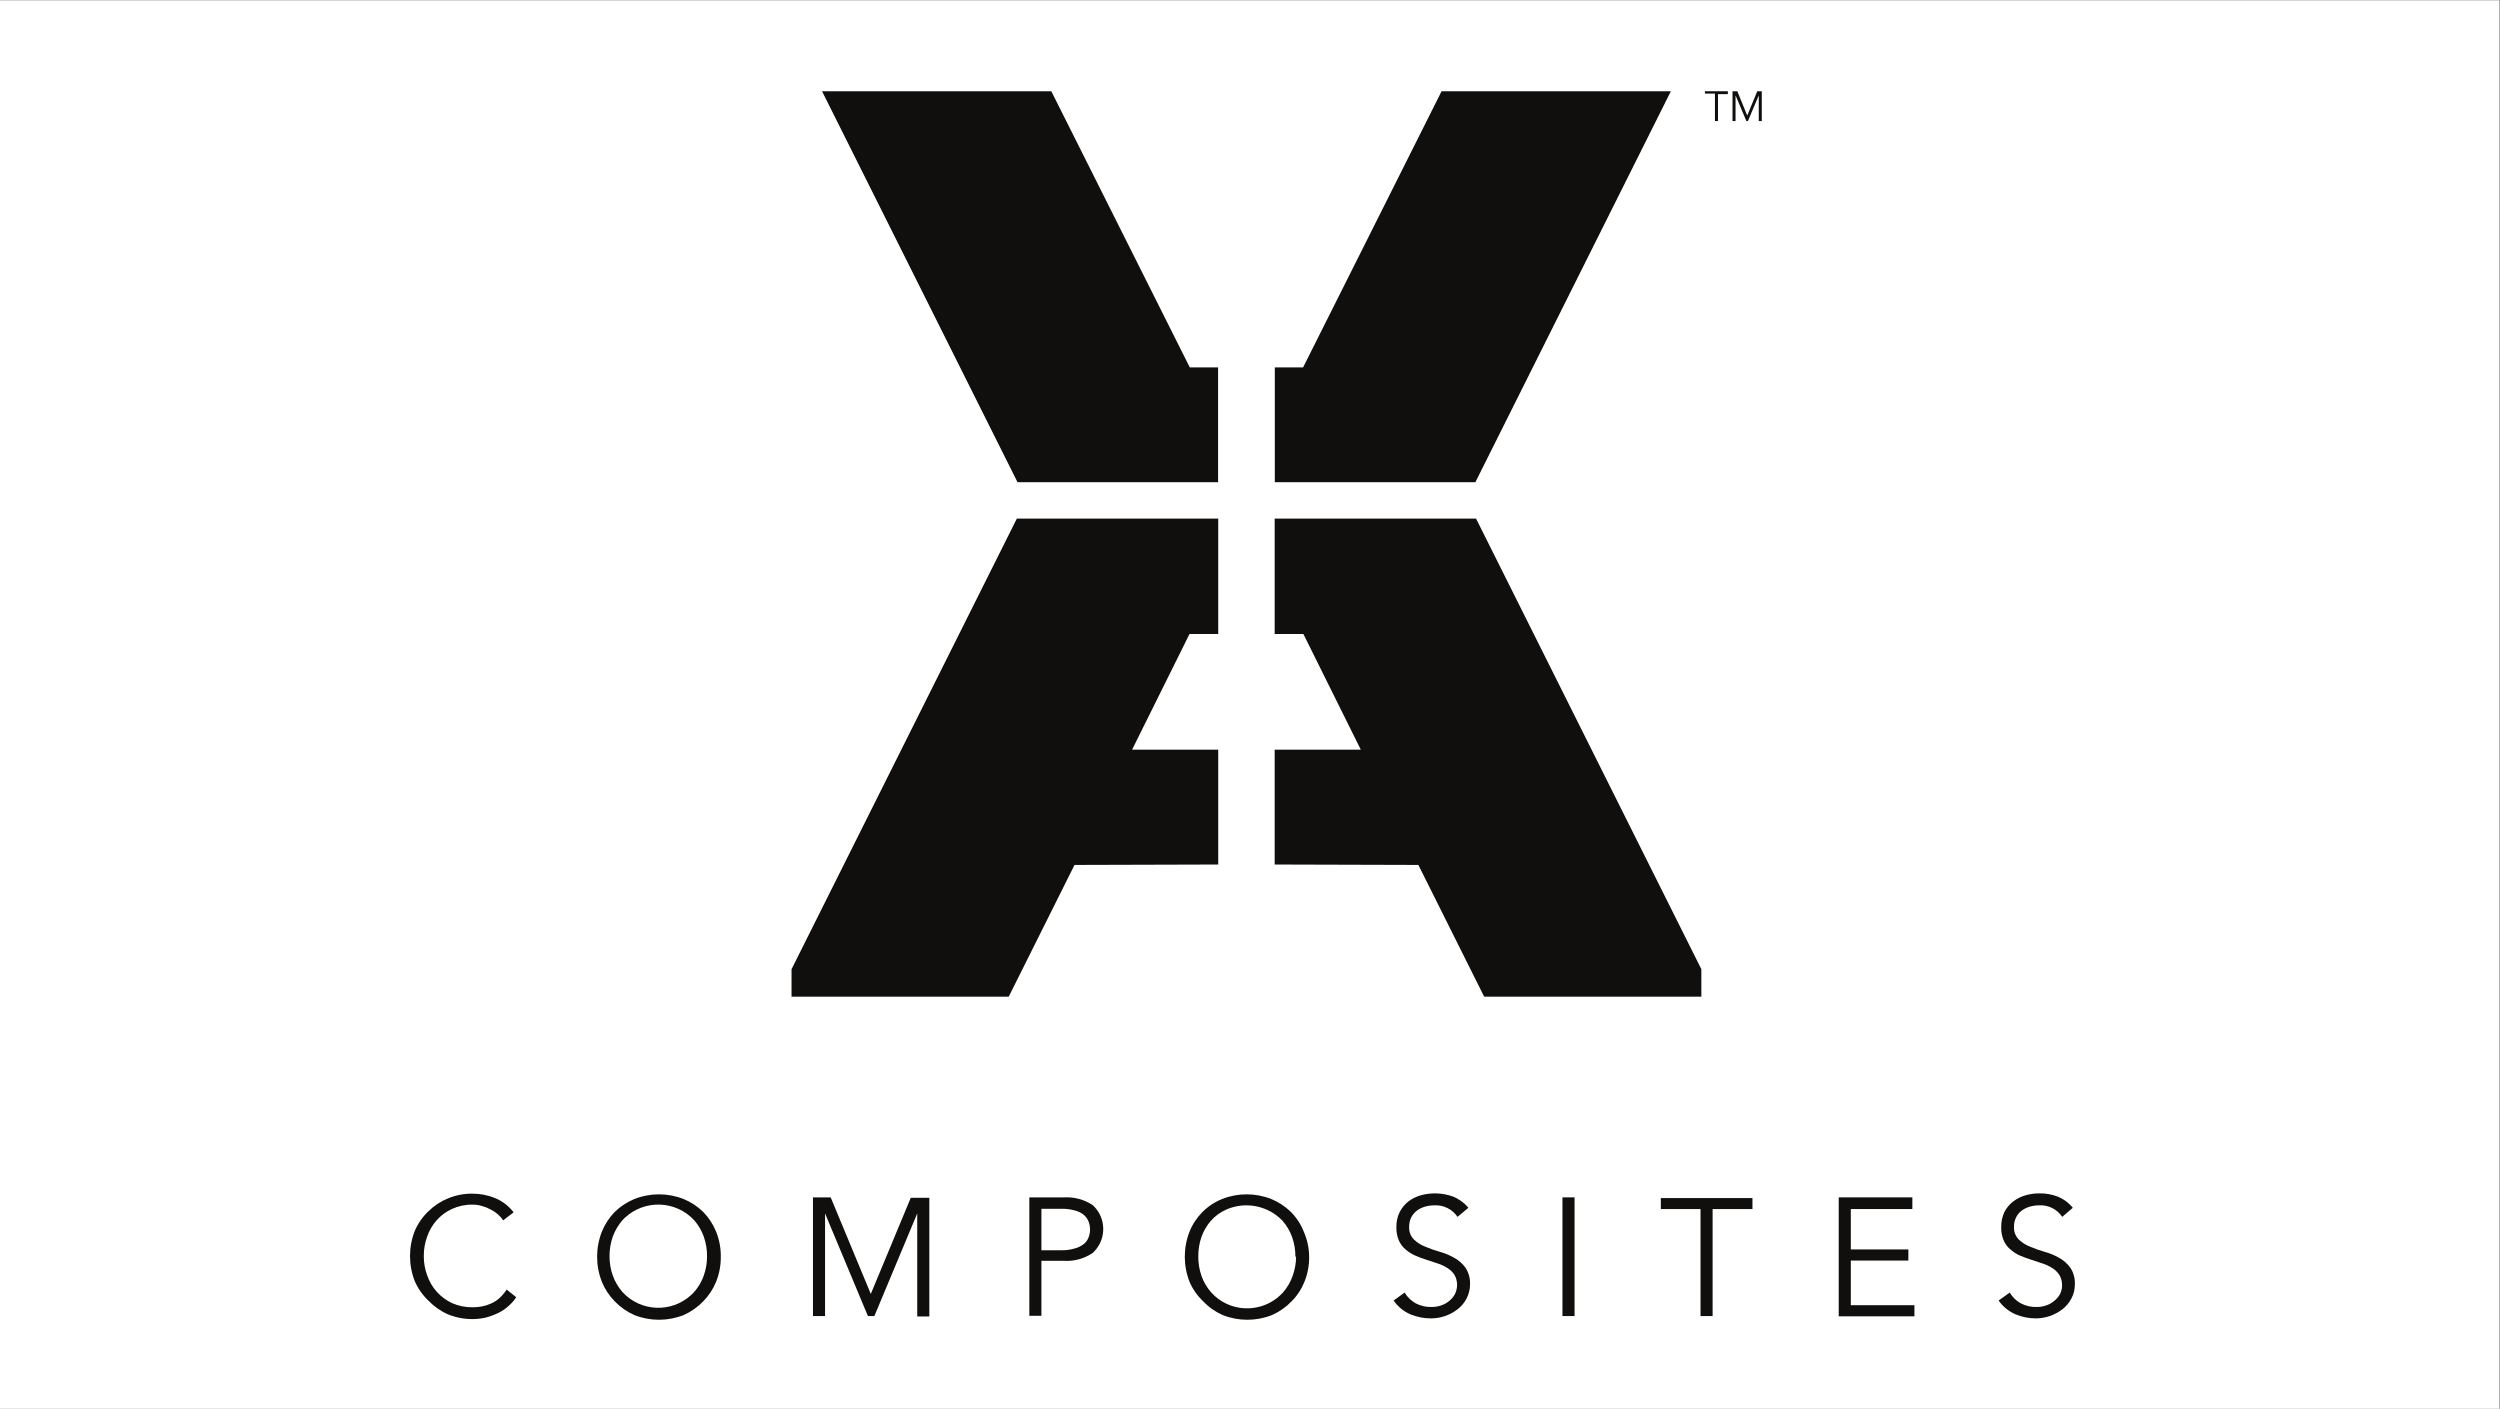 <?xml version="1.0" encoding="UTF-8" standalone="no"?>
<svg
   xmlns:dc="http://purl.org/dc/elements/1.1/"
   xmlns:cc="http://creativecommons.org/ns#"
   xmlns:rdf="http://www.w3.org/1999/02/22-rdf-syntax-ns#"
   xmlns:svg="http://www.w3.org/2000/svg"
   xmlns="http://www.w3.org/2000/svg"
   viewBox="0 0 800.72 451.2"
   height="451.2"
   width="800.72"
   xml:space="preserve"
   id="svg2"
   version="1.1"><rect x="0" y="0" width="800.72" height="451.2" fill="#808080" stroke="none"/><defs
     id="defs6" /><g
     transform="matrix(1.333,0,0,-1.333,0,451.2)"
     id="g10"><g
       transform="scale(0.1)"
       id="g12"><path
         id="path14"
         style="fill:#ffffff;fill-opacity:1;fill-rule:nonzero;stroke:none"
         d="M 0,0 H 6005.37 V 3384 H 0 Z" /><path
         id="path16"
         style="fill:#100f0d;fill-opacity:1;fill-rule:nonzero;stroke:none"
         d="m 1240.41,267.891 c -5.01,-7.582 -11,-14.461 -17.82,-20.461 -7.32,-6.719 -15.54,-12.391 -24.43,-16.84 -9.52,-4.668 -19.47,-8.43 -29.7,-11.219 -10.81,-2.641 -21.89,-3.973 -33.01,-3.961 -20.13,-0.109 -40.08,3.711 -58.75,11.219 -17.77,7.762 -33.82,18.98 -47.2,33.012 -14.14,13.289 -25.38,29.359 -33.008,47.199 -15.097,38.629 -15.097,81.519 0,120.152 7.618,17.938 18.858,34.117 33.008,47.528 13.54,13.332 29.58,23.878 47.2,31.019 18.62,7.672 38.61,11.492 58.75,11.223 18.2,0 36.24,-3.473 53.14,-10.231 18.03,-7.242 33.76,-19.211 45.55,-34.652 l -25.08,-19.149 c -3.5,5.102 -7.6,9.75 -12.22,13.86 -5.29,4.711 -11.17,8.699 -17.49,11.89 -6.66,3.731 -13.75,6.61 -21.12,8.579 -7.39,2.222 -15.07,3.339 -22.78,3.3 -16.95,0.313 -33.76,-3.179 -49.18,-10.23 -13.93,-6.289 -26.4,-15.391 -36.64,-26.738 -10.19,-11.461 -18.04,-24.801 -23.1,-39.282 -5.57,-15.109 -8.36,-31.097 -8.25,-47.199 -0.12,-15.988 2.68,-31.871 8.25,-46.871 4.99,-14.508 12.85,-27.859 23.1,-39.277 10.32,-11.34 22.77,-20.543 36.64,-27.063 15.49,-6.789 32.27,-10.168 49.18,-9.898 7.53,-0.02 15.04,0.648 22.45,1.98 7.52,1.399 14.83,3.731 21.78,6.93 7.34,3.219 14.13,7.559 20.13,12.867 6.76,6.094 12.65,13.094 17.5,20.793 l 23.1,-18.48" /><path
         id="path18"
         style="fill:#100f0d;fill-opacity:1;fill-rule:nonzero;stroke:none"
         d="m 1698.88,365.262 c 0.21,16.508 -2.47,32.929 -7.92,48.519 -5.2,14.418 -13.03,27.739 -23.1,39.278 -44.41,47.582 -118.97,50.16 -166.55,5.75 -1.98,-1.848 -3.9,-3.77 -5.75,-5.75 -9.96,-11.629 -17.78,-24.918 -23.11,-39.278 -5.3,-15.172 -7.98,-31.133 -7.92,-47.199 -0.05,-15.961 2.63,-31.812 7.92,-46.871 5.26,-14.391 13.08,-27.699 23.11,-39.281 43.59,-47.571 117.51,-50.801 165.08,-7.211 2.51,2.301 4.92,4.711 7.22,7.211 10.14,11.5 17.98,24.832 23.1,39.281 5.15,14.641 7.83,30.027 7.92,45.551 z m 33.01,0 c 0.26,-20.571 -3.55,-40.981 -11.22,-60.071 -7.15,-17.621 -17.69,-33.66 -31.03,-47.203 -13.45,-13.957 -29.48,-25.168 -47.2,-33.008 -37.97,-14.968 -80.2,-14.968 -118.17,0 -17.72,7.84 -33.75,19.051 -47.2,33.008 -13.33,13.543 -23.88,29.582 -31.02,47.203 -15.1,38.629 -15.1,81.52 0,120.149 7.14,17.711 17.68,33.859 31.02,47.531 13.61,13.258 29.63,23.789 47.2,31.02 37.97,14.968 80.2,14.968 118.17,0 17.57,-7.231 33.6,-17.762 47.2,-31.02 13.35,-13.672 23.89,-29.82 31.03,-47.531 7.7,-19.078 11.52,-39.508 11.22,-60.078" /><path
         id="path20"
         style="fill:#100f0d;fill-opacity:1;fill-rule:nonzero;stroke:none"
         d="m 2092.33,275.809 96.05,231.05 h 44.56 V 221.68 h -29.05 v 247.55 0 L 2100.91,222.672 H 2085.4 L 1982.41,469.23 v 0 -246.558 h -29.04 v 285.18 h 42.58 l 96.38,-232.043" /><path
         id="path22"
         style="fill:#100f0d;fill-opacity:1;fill-rule:nonzero;stroke:none"
         d="m 2502.28,380.781 h 46.87 c 11.16,-0.34 22.3,1.098 33,4.289 7.92,1.961 15.34,5.559 21.79,10.559 5.22,4.133 9.21,9.609 11.55,15.84 2.44,6.203 3.67,12.812 3.63,19.48 -0.06,6.539 -1.29,13.031 -3.63,19.141 -2.51,6.14 -6.48,11.582 -11.55,15.84 -6.37,5.129 -13.82,8.75 -21.79,10.57 -10.75,2.891 -21.87,4.219 -33,3.961 h -46.87 z m -29.05,127.071 h 83.84 c 24.32,1.347 48.41,-5.262 68.65,-18.813 31.63,-29.16 33.63,-78.449 4.46,-110.07 -1.42,-1.547 -2.91,-3.039 -4.46,-4.469 -20.13,-13.801 -44.28,-20.539 -68.65,-19.141 h -54.79 V 223.332 h -29.05 v 284.52" /><path
         id="path24"
         style="fill:#100f0d;fill-opacity:1;fill-rule:nonzero;stroke:none"
         d="m 3112.58,365.262 c 0.05,16.07 -2.63,32.027 -7.92,47.199 -5.2,14.418 -13.04,27.738 -23.11,39.277 -35.04,36.41 -89.08,47.094 -135.33,26.742 -13.98,-6.199 -26.47,-15.32 -36.64,-26.742 -9.68,-11.207 -17.29,-24.066 -22.44,-37.957 -5.3,-15.172 -7.98,-31.133 -7.92,-47.199 -0.21,-16.402 2.47,-32.711 7.92,-48.191 5.24,-14.461 13.19,-27.801 23.43,-39.282 10.25,-11.41 22.72,-20.621 36.64,-27.058 46.19,-21.43 100.94,-10.481 135.33,27.058 10.14,11.5 17.99,24.832 23.11,39.282 5.51,15.019 8.42,30.871 8.58,46.871 z m 33,0 c 0.27,-20.571 -3.55,-40.981 -11.22,-60.071 -7.03,-17.679 -17.58,-33.742 -31.03,-47.203 -13.44,-13.957 -29.47,-25.168 -47.2,-33.008 -37.96,-14.968 -80.19,-14.968 -118.16,0 -17.68,7.758 -33.61,18.981 -46.87,33.008 -14.14,13.293 -25.38,29.364 -33.01,47.203 -15.09,38.629 -15.09,81.52 0,120.149 14.28,35.75 42.54,64.121 78.23,78.551 37.97,14.968 80.2,14.968 118.16,0 17.58,-7.231 33.6,-17.762 47.2,-31.02 13.46,-13.59 24.01,-29.762 31.03,-47.539 8.27,-18.961 12.65,-39.383 12.87,-60.07" /><path
         id="path26"
         style="fill:#100f0d;fill-opacity:1;fill-rule:nonzero;stroke:none"
         d="m 3502.06,460.98 c -12.35,18.321 -33.39,28.84 -55.45,27.731 -7.47,-0.012 -14.91,-1.012 -22.12,-2.969 -6.95,-1.992 -13.53,-5.121 -19.47,-9.242 -5.71,-4.359 -10.44,-9.871 -13.86,-16.18 -3.67,-7.129 -5.49,-15.082 -5.28,-23.101 -0.71,-11.09 3.24,-21.981 10.89,-30.039 7.71,-7.649 16.93,-13.598 27.06,-17.489 11.48,-4.98 23.28,-9.171 35.32,-12.55 12.23,-3.34 23.99,-8.219 34.99,-14.52 10.68,-5.801 19.93,-13.922 27.06,-23.762 7.92,-12.129 11.74,-26.48 10.9,-40.929 -0.02,-11.508 -2.86,-22.84 -8.25,-33.008 -5.21,-10.223 -12.66,-19.133 -21.79,-26.082 -18.24,-14.102 -40.64,-21.758 -63.7,-21.781 -17.11,-0.059 -34.06,3.312 -49.84,9.902 -16.14,7.051 -29.98,18.488 -39.94,33.008 l 26.4,19.14 c 6.31,-10.5 15.17,-19.238 25.75,-25.41 11.94,-6.449 25.38,-9.64 38.95,-9.238 7.39,-0.039 14.73,1.07 21.78,3.301 7.06,2.199 13.66,5.668 19.48,10.226 5.73,4.422 10.55,9.91 14.19,16.172 7.92,14.621 7.92,32.25 0,46.871 -4.19,6.668 -9.83,12.309 -16.5,16.508 -7.27,4.781 -15.16,8.551 -23.44,11.223 l -27.07,8.91 c -9.24,2.859 -18.15,6.16 -26.73,9.898 -8.49,3.66 -16.39,8.551 -23.44,14.532 -7.07,5.777 -12.72,13.117 -16.5,21.449 -4.54,10.39 -6.68,21.668 -6.27,33.008 -0.3,12.453 2.42,24.8 7.92,35.98 5.06,9.84 12.14,18.512 20.79,25.41 8.94,6.692 19,11.723 29.71,14.852 25.54,7.058 52.64,6.019 77.57,-2.969 14.39,-5.793 27.1,-15.094 36.97,-27.062 l -26.08,-21.79" /><path
         id="path28"
         style="fill:#100f0d;fill-opacity:1;fill-rule:nonzero;stroke:none"
         d="m 3783.28,222.672 h -29.05 v 285.18 h 29.05 v -285.18" /><path
         id="path30"
         style="fill:#100f0d;fill-opacity:1;fill-rule:nonzero;stroke:none"
         d="m 4115,222.672 h -29.04 v 257.129 h -95.39 v 26.398 h 220.15 V 479.801 H 4115 V 222.672" /><path
         id="path32"
         style="fill:#100f0d;fill-opacity:1;fill-rule:nonzero;stroke:none"
         d="m 4447.05,248.75 h 152.83 v -26.738 h -181.87 v 285.84 h 176.92 v -28.051 h -147.88 v -97.039 h 138.3 V 356.02 h -138.3 V 248.75" /><path
         id="path34"
         style="fill:#100f0d;fill-opacity:1;fill-rule:nonzero;stroke:none"
         d="m 4955.03,460.98 c -12.19,18.321 -33.14,28.86 -55.12,27.731 -7.47,0.008 -14.91,-0.992 -22.11,-2.969 -6.98,-1.933 -13.57,-5.062 -19.48,-9.242 -5.88,-4.18 -10.64,-9.73 -13.86,-16.18 -3.67,-7.129 -5.49,-15.082 -5.28,-23.101 -0.71,-11.09 3.24,-21.981 10.89,-30.039 7.71,-7.649 16.93,-13.598 27.07,-17.489 11.38,-4.929 23.06,-9.121 34.98,-12.55 12.36,-3.282 24.23,-8.161 35.32,-14.52 10.68,-5.801 19.93,-13.922 27.07,-23.762 7.92,-12.129 11.73,-26.48 10.89,-40.929 -0.02,-11.508 -2.85,-22.84 -8.25,-33.008 -5.32,-10.152 -12.75,-19.043 -21.79,-26.082 -9.18,-6.988 -19.43,-12.449 -30.36,-16.168 -10.64,-3.613 -21.78,-5.5 -33.01,-5.613 -17,-0.059 -33.84,3.312 -49.51,9.902 -16.18,7.129 -30.1,18.539 -40.27,33.008 l 26.74,19.14 c 6.22,-10.57 15.09,-19.328 25.74,-25.41 11.94,-6.48 25.38,-9.668 38.95,-9.238 7.28,-0.063 14.53,1.051 21.45,3.301 7.09,2.129 13.7,5.597 19.48,10.226 5.84,4.403 10.77,9.903 14.52,16.172 3.75,6.77 5.68,14.391 5.61,22.121 0.21,8.668 -1.96,17.231 -6.27,24.75 -4.28,6.598 -9.9,12.219 -16.5,16.508 -7.31,4.723 -15.18,8.492 -23.44,11.223 l -27.06,8.91 c -9.24,2.969 -18.16,6.269 -27.07,9.898 -8.38,3.66 -16.17,8.559 -23.1,14.532 -7.08,5.777 -12.73,13.117 -16.51,21.449 -4.54,10.39 -6.68,21.668 -6.27,33.008 -0.24,12.41 2.36,24.722 7.59,35.98 5.07,9.93 12.29,18.609 21.13,25.41 8.89,6.762 18.96,11.789 29.7,14.852 10.72,3.14 21.84,4.687 33.01,4.621 14.99,0.308 29.89,-2.262 43.9,-7.59 14.34,-5.723 26.96,-15.043 36.64,-27.062 l -25.42,-21.79" /><path
         id="path36"
         style="fill:#100f0d;fill-opacity:1;fill-rule:nonzero;stroke:none"
         d="m 1975.15,3165.59 469.69,-939.39 h 481.91 v 275.94 h -68 l -332.71,663.45 h -550.89" /><path
         id="path38"
         style="fill:#100f0d;fill-opacity:1;fill-rule:nonzero;stroke:none"
         d="M 2443.19,2138.73 1901.88,1056.1 v -66.01 h 521.84 l 158.1,316.53 345.26,1 v 275.93 h -206.96 l 137.97,277.92 h 68.99 v 277.26 h -483.89" /><path
         id="path40"
         style="fill:#100f0d;fill-opacity:1;fill-rule:nonzero;stroke:none"
         d="M 4014.66,3165.59 3544.97,2226.2 h -481.9 v 275.94 h 67.99 l 332.71,663.45 h 550.89" /><path
         id="path42"
         style="fill:#100f0d;fill-opacity:1;fill-rule:nonzero;stroke:none"
         d="M 3546.62,2138.73 4087.94,1056.1 v -66.01 h -521.85 l -158.1,316.53 -345.25,1 v 275.93 h 206.95 l -137.97,277.92 h -68.98 v 277.26 h 483.88" /><path
         id="path44"
         style="fill:#100f0d;fill-opacity:1;fill-rule:nonzero;stroke:none"
         d="m 4127.88,3093.96 h -7.27 v 66.01 h -24.09 v 5.62 h 55.12 v -6.94 h -23.76 v -64.69" /><path
         id="path46"
         style="fill:#100f0d;fill-opacity:1;fill-rule:nonzero;stroke:none"
         d="m 4198.18,3107.16 24.1,58.43 h 10.89 v -71.63 h -7.26 v 61.72 0 l -26.08,-61.72 h -3.63 l -26.08,61.72 v 0 -61.72 h -7.26 v 71.63 h 11.56 l 23.76,-58.43" /></g></g></svg>